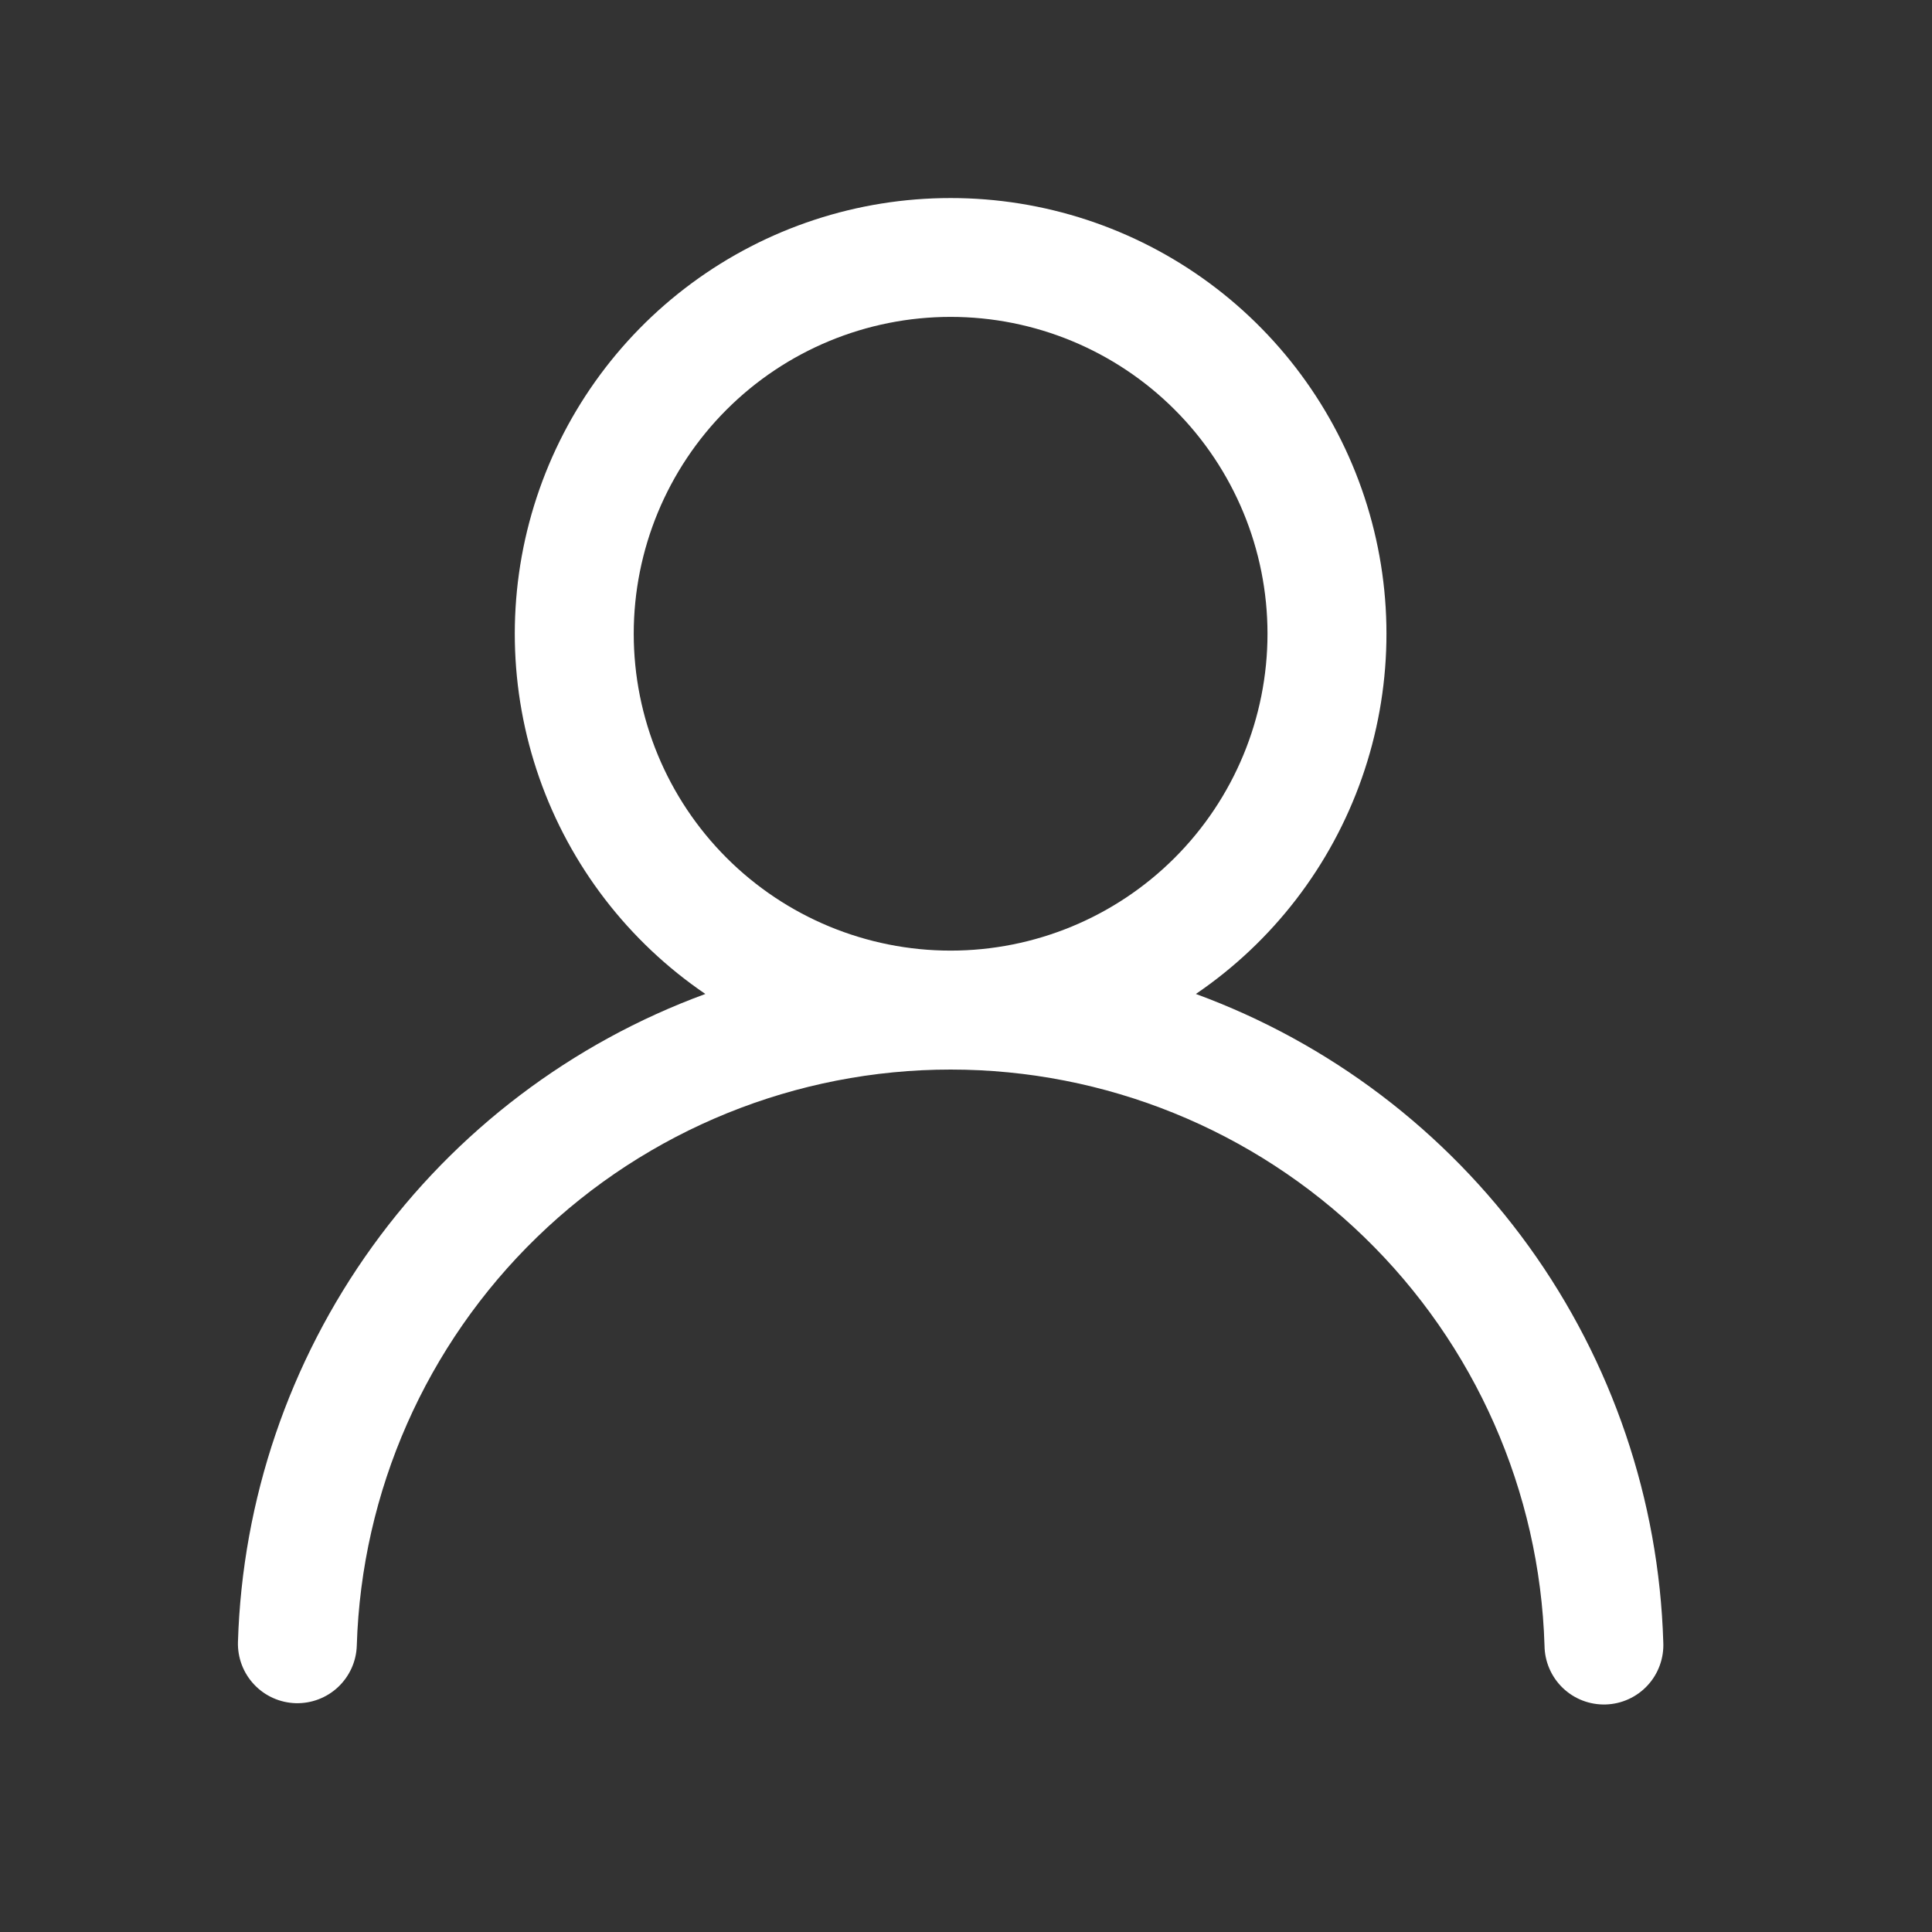 <svg width="55" height="55" viewBox="0 0 55 55" fill="none" xmlns="http://www.w3.org/2000/svg">
<rect x="0" y="0" width="55" height="55" fill="#333333" stroke="none"/>
<path d="M27.062 5.638C29.714 5.637 32.297 6.486 34.431 8.061C36.565 9.636 38.138 11.854 38.919 14.389C39.701 16.923 39.649 19.642 38.771 22.145C37.894 24.648 36.237 26.804 34.044 28.296C37.85 29.692 41.151 32.195 43.523 35.483C45.894 38.771 47.227 42.694 47.35 46.746C47.361 46.971 47.328 47.196 47.251 47.407C47.175 47.619 47.057 47.813 46.904 47.979C46.751 48.145 46.567 48.278 46.362 48.371C46.157 48.465 45.935 48.516 45.71 48.523C45.485 48.529 45.261 48.491 45.051 48.41C44.841 48.329 44.649 48.206 44.487 48.05C44.325 47.894 44.196 47.707 44.107 47.5C44.018 47.293 43.971 47.07 43.969 46.845C43.835 42.451 41.995 38.281 38.839 35.22C35.683 32.159 31.46 30.448 27.063 30.448C22.667 30.448 18.443 32.159 15.287 35.22C12.131 38.281 10.291 42.451 10.157 46.845C10.144 47.294 9.952 47.718 9.626 48.026C9.299 48.334 8.863 48.499 8.415 48.486C7.966 48.472 7.541 48.281 7.234 47.954C6.926 47.628 6.761 47.192 6.774 46.743C6.898 42.692 8.231 38.77 10.602 35.482C12.973 32.194 16.274 29.692 20.08 28.296C17.887 26.804 16.23 24.648 15.353 22.145C14.476 19.642 14.424 16.923 15.205 14.389C15.986 11.854 17.559 9.636 19.693 8.061C21.827 6.486 24.41 5.637 27.062 5.638ZM18.041 18.041C18.041 20.434 18.992 22.728 20.683 24.42C22.375 26.112 24.67 27.062 27.062 27.062C29.455 27.062 31.749 26.112 33.441 24.42C35.133 22.728 36.083 20.434 36.083 18.041C36.083 15.649 35.133 13.354 33.441 11.663C31.749 9.971 29.455 9.021 27.062 9.021C24.67 9.021 22.375 9.971 20.683 11.663C18.992 13.354 18.041 15.649 18.041 18.041Z" fill="white"/>
</svg>
